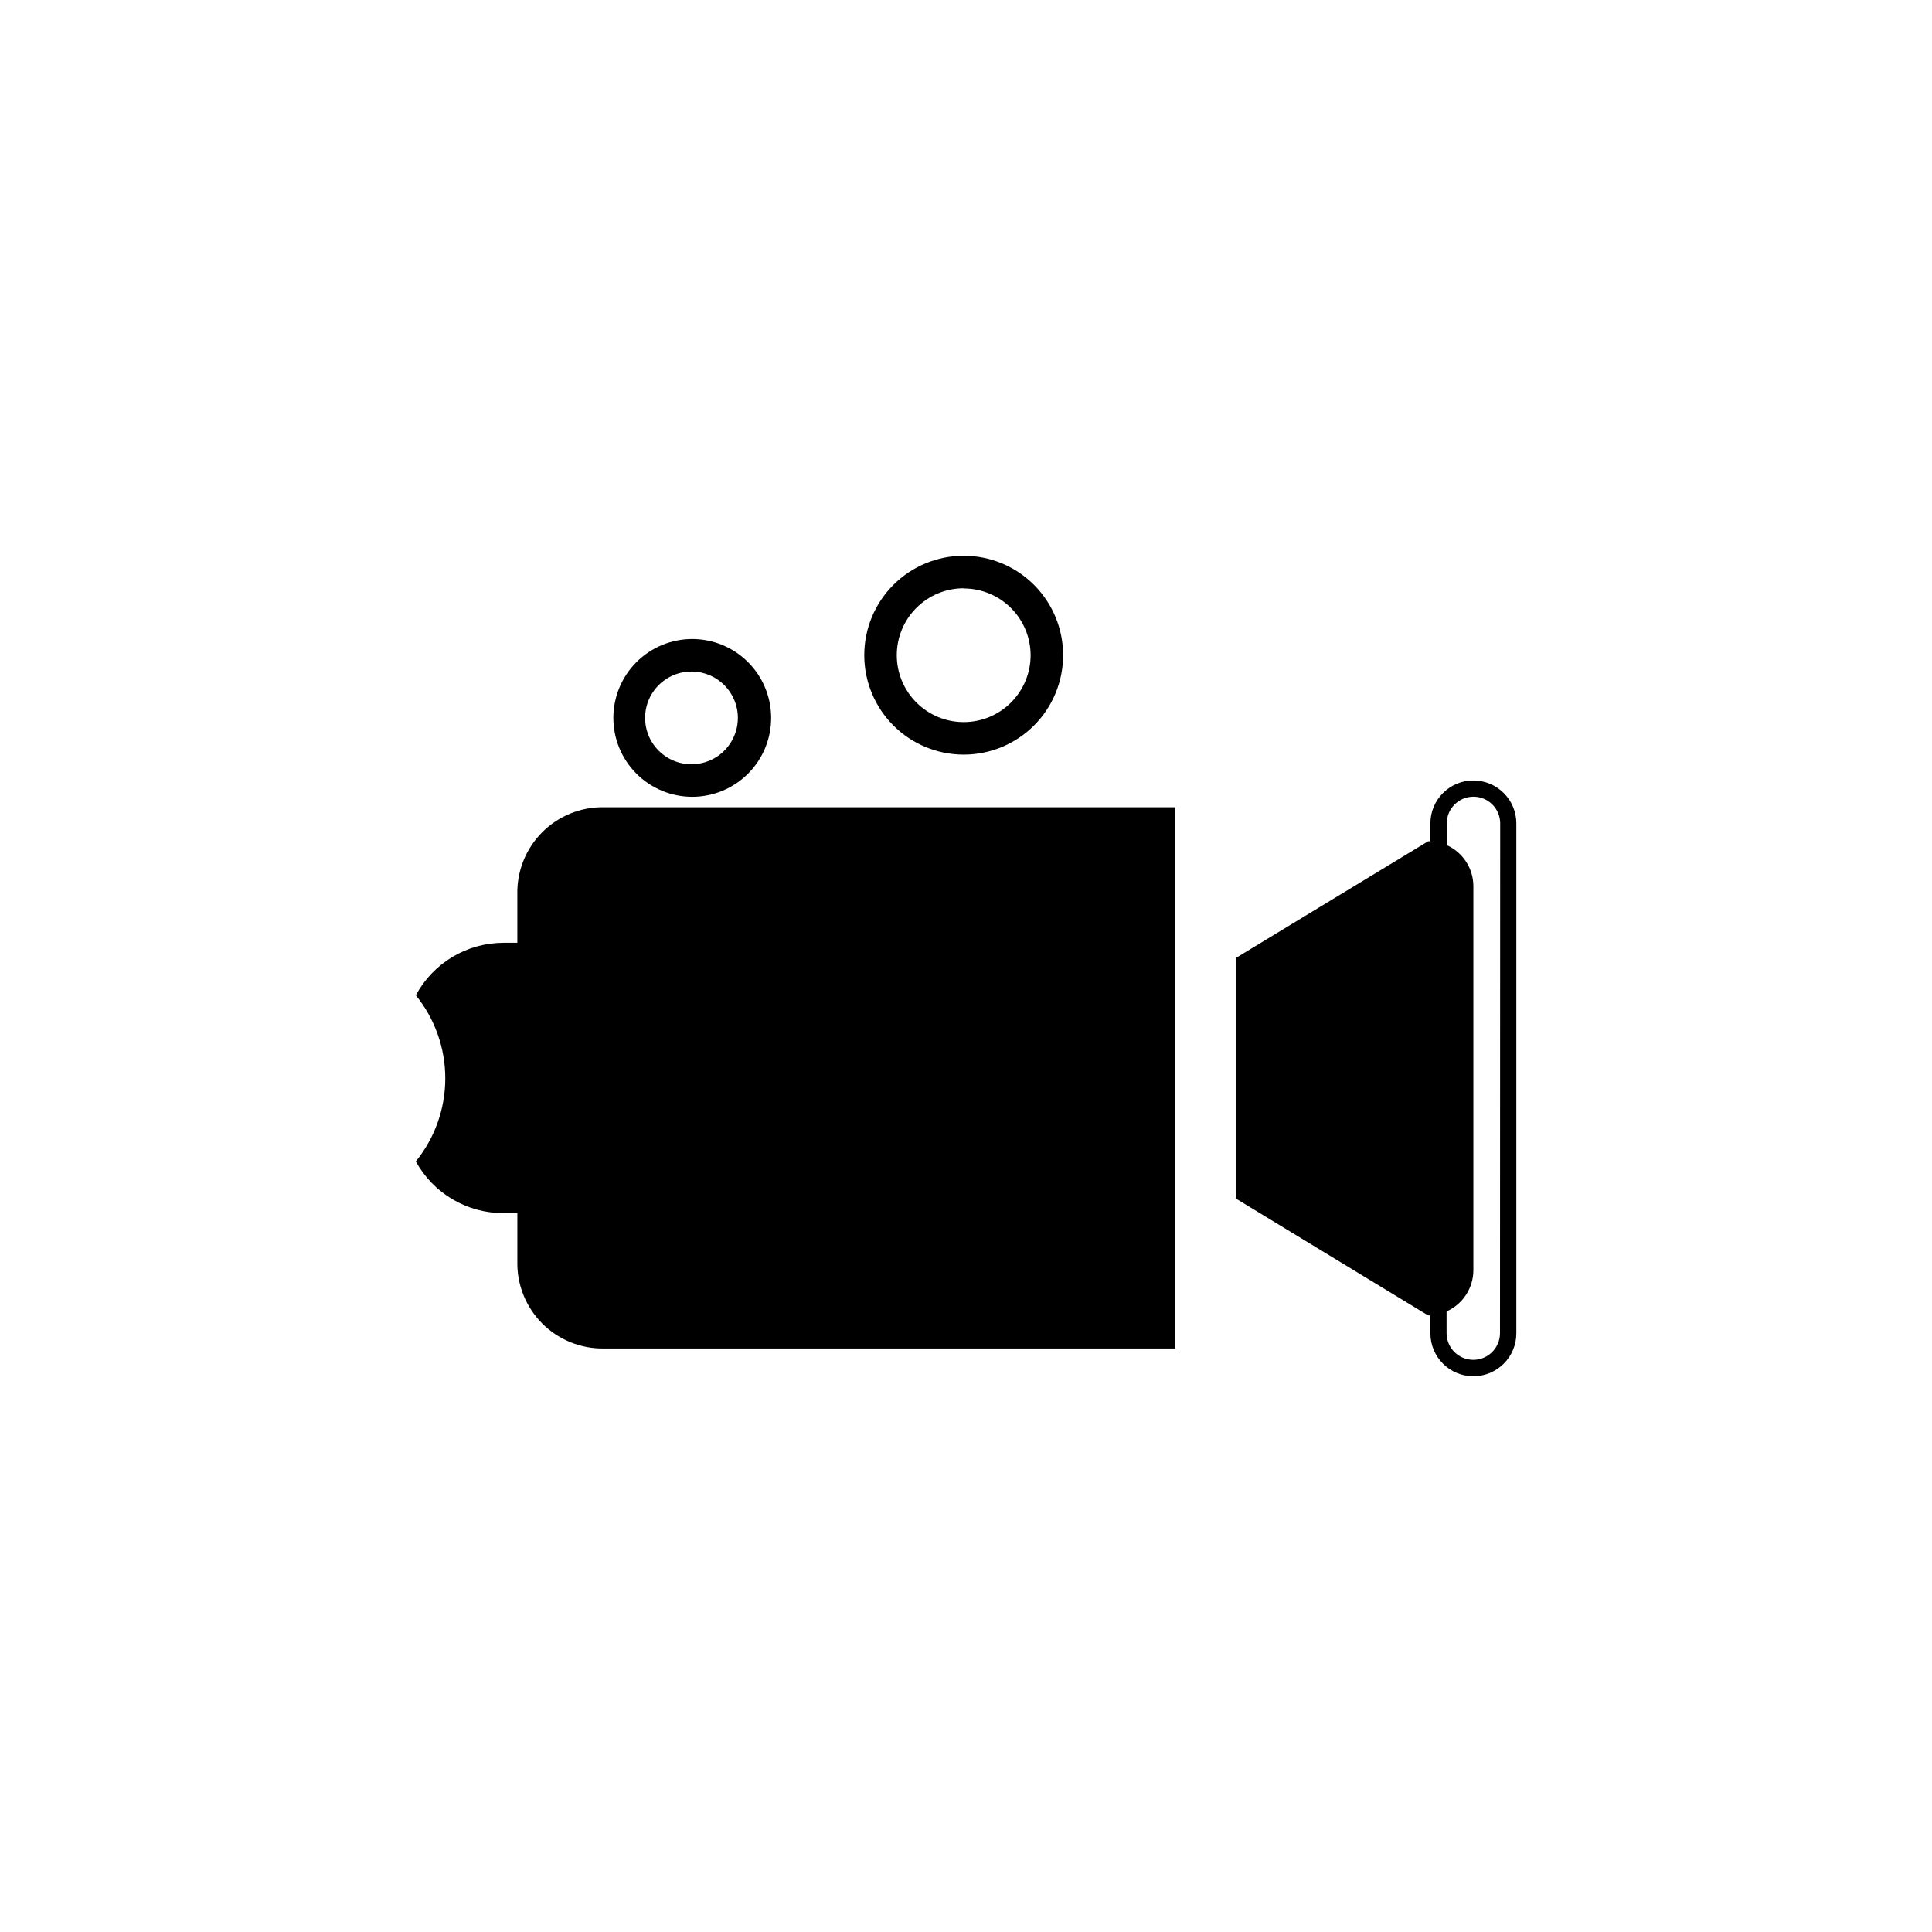 <?xml version="1.0" encoding="UTF-8"?>
<!-- The Best Svg Icon site in the world: iconSvg.co, Visit us! https://iconsvg.co -->
<svg fill="#000000" width="800px" height="800px" version="1.1" viewBox="144 144 512 512" xmlns="http://www.w3.org/2000/svg">
 <g>
  <path d="m281.1 380.9v12.949h-3.68 0.004c-4.766 0.008-9.441 1.301-13.531 3.75-4.09 2.449-7.438 5.957-9.695 10.156 5.047 6.227 7.805 14 7.805 22.016 0 8.016-2.758 15.789-7.805 22.016 2.281 4.16 5.644 7.629 9.73 10.043 4.09 2.41 8.75 3.676 13.496 3.66h3.68v12.949h-0.004c-0.094 6.109 2.289 11.996 6.609 16.316 4.32 4.32 10.207 6.703 16.316 6.606h151.39v-143.43h-151.39c-6.117-0.098-12.012 2.297-16.336 6.625-4.32 4.332-6.699 10.23-6.59 16.348z"/>
  <path d="m534.46 350.83c-6.289 0-11.387 5.098-11.387 11.383v4.734h-0.605l-50.883 30.883v63.836l50.883 30.934h0.605v4.738c0 6.285 5.098 11.383 11.387 11.383 6.289 0 11.387-5.098 11.387-11.383v-135.12c0-6.285-5.098-11.383-11.387-11.383zm7.055 146.46c0 3.91-3.172 7.078-7.078 7.078-3.91 0-7.078-3.168-7.078-7.078v-5.746c4.312-1.926 7.094-6.207 7.102-10.93v-101.72c0.004-4.715-2.758-8.992-7.055-10.934v-5.746c0-3.906 3.172-7.078 7.082-7.078 3.906 0 7.078 3.172 7.078 7.078z"/>
  <path d="m399.39 343.98c-6.988 0-13.691-2.777-18.633-7.719-4.941-4.941-7.719-11.645-7.719-18.633s2.777-13.691 7.719-18.633c4.941-4.941 11.645-7.715 18.633-7.715s13.691 2.773 18.633 7.715c4.941 4.941 7.715 11.645 7.715 18.633s-2.773 13.691-7.715 18.633c-4.941 4.941-11.645 7.719-18.633 7.719zm0-44.082v-0.004c-4.703 0-9.215 1.871-12.539 5.195-3.328 3.324-5.195 7.836-5.195 12.539s1.867 9.215 5.195 12.539c3.324 3.328 7.836 5.195 12.539 5.195s9.215-1.867 12.539-5.195c3.324-3.324 5.195-7.836 5.195-12.539-0.016-4.695-1.887-9.191-5.211-12.508-3.328-3.312-7.828-5.176-12.523-5.176z"/>
  <path d="m327.45 355.16c-5.543 0-10.863-2.203-14.785-6.125-3.918-3.922-6.121-9.238-6.121-14.785 0-5.543 2.203-10.863 6.121-14.781 3.922-3.922 9.242-6.125 14.785-6.125 5.547 0 10.863 2.203 14.785 6.125 3.922 3.918 6.125 9.238 6.125 14.781 0 5.547-2.203 10.863-6.125 14.785s-9.238 6.125-14.785 6.125zm0-33.199v-0.004c-4.988-0.082-9.531 2.863-11.5 7.449-1.965 4.586-0.965 9.906 2.535 13.465 3.5 3.555 8.801 4.644 13.422 2.754 4.617-1.891 7.633-6.383 7.637-11.375 0-6.711-5.383-12.18-12.094-12.293z"/>
 </g>
</svg>